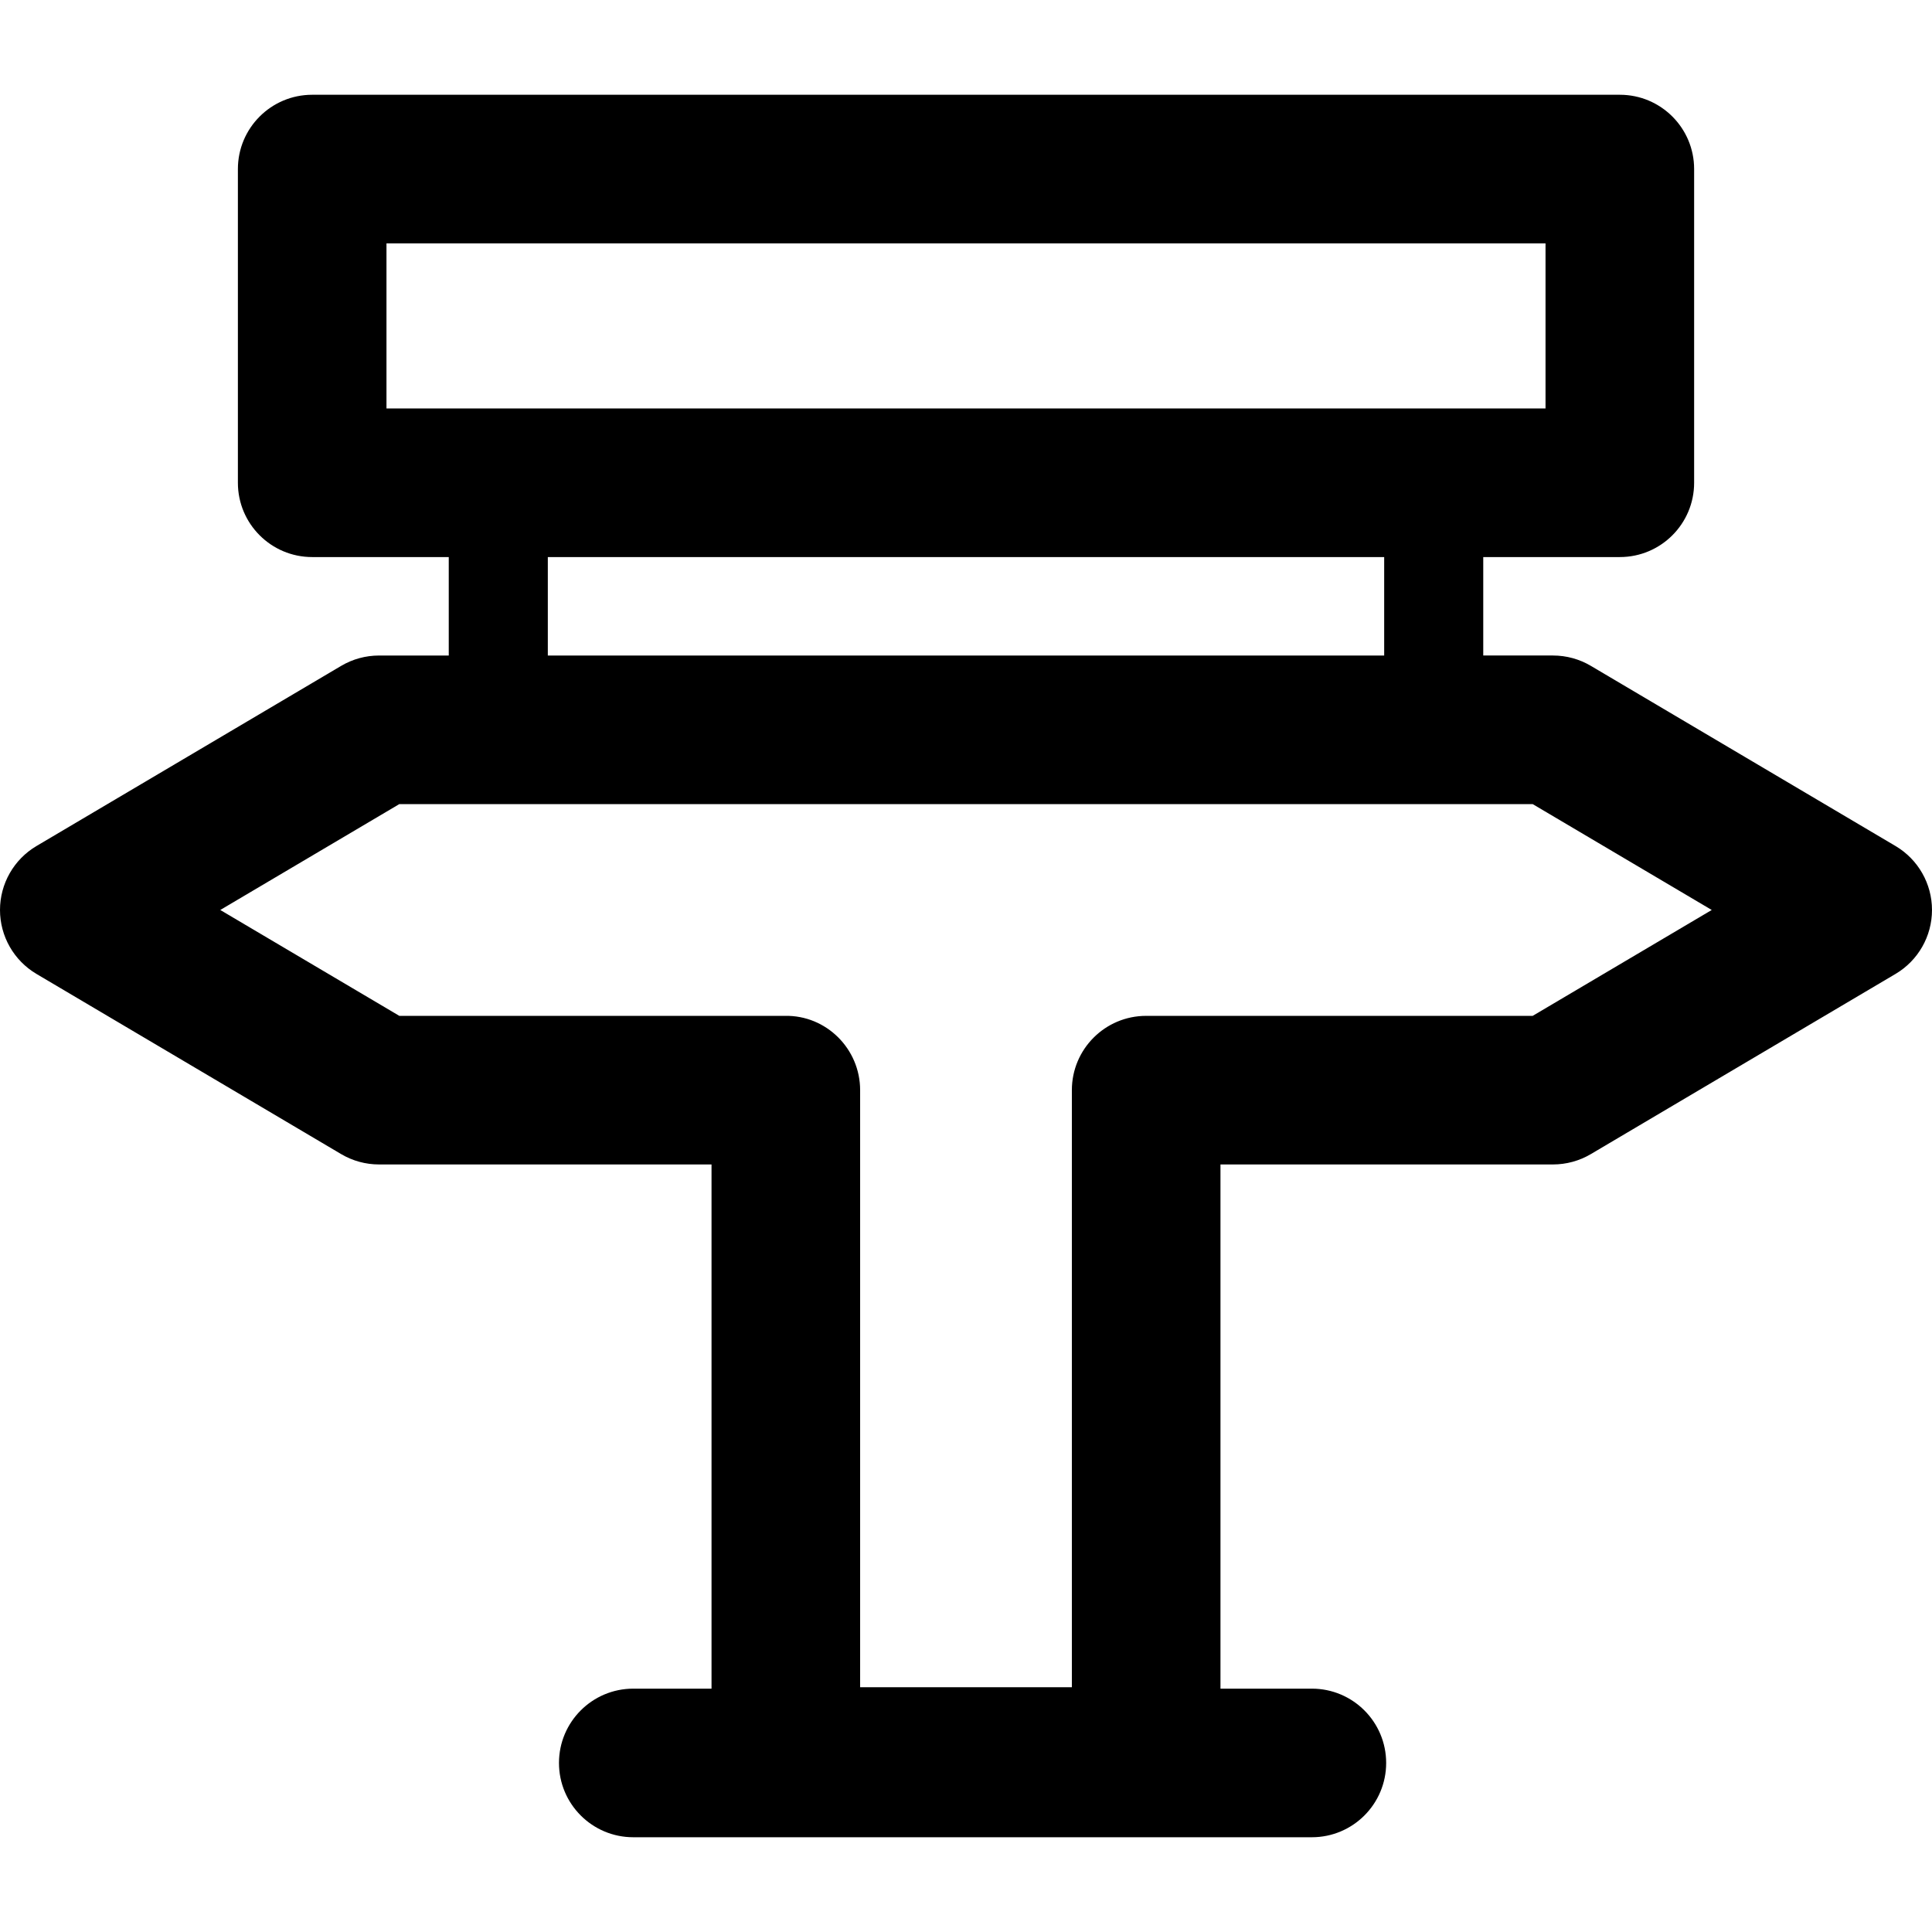 <?xml version="1.0" encoding="iso-8859-1"?>
<!-- Uploaded to: SVG Repo, www.svgrepo.com, Generator: SVG Repo Mixer Tools -->
<!DOCTYPE svg PUBLIC "-//W3C//DTD SVG 1.1//EN" "http://www.w3.org/Graphics/SVG/1.1/DTD/svg11.dtd">
<svg fill="#000000" height="800px" width="800px" version="1.1" id="Capa_1" xmlns="http://www.w3.org/2000/svg" xmlns:xlink="http://www.w3.org/1999/xlink" 
	 viewBox="0 0 195.026 195.026" xml:space="preserve">
<g>
	<path d="M191.344,85.402l-30.757-18.187c-1.156-0.684-2.475-1.044-3.817-1.044h-7.043v-9.938h13.787c4.142,0,7.5-3.358,7.5-7.5
		V17.066c0-4.142-3.358-7.5-7.5-7.5h-132c-4.142,0-7.5,3.358-7.5,7.5v31.667c0,4.142,3.358,7.5,7.5,7.5H45.3v9.939h-7.043
		c-1.343,0-2.661,0.361-3.817,1.044L3.683,85.402C1.4,86.752,0,89.207,0,91.858c0,2.651,1.4,5.106,3.683,6.456l30.757,18.188
		c1.156,0.684,2.475,1.044,3.817,1.044h33.568v52.915h-7.899c-4.142,0-7.5,3.358-7.5,7.5s3.358,7.5,7.5,7.5h68.5
		c4.142,0,7.5-3.358,7.5-7.5s-3.358-7.5-7.5-7.5h-9.226v-52.915h33.568c1.343,0,2.662-0.361,3.817-1.044l30.757-18.188
		c2.283-1.35,3.683-3.804,3.683-6.456C195.026,89.207,193.626,86.752,191.344,85.402z M39.013,24.566h117v16.667h-117V24.566z
		 M55.3,56.233h84.426v9.938l-84.426,0V56.233z M154.717,102.546h-39.017c-4.142,0-7.5,3.358-7.5,7.5v60.269H86.826v-60.27
		c0-4.171-3.417-7.578-7.587-7.5H40.309L22.235,91.858l18.073-10.687l114.409,0l18.074,10.687L154.717,102.546z"/>
</g>
</svg>